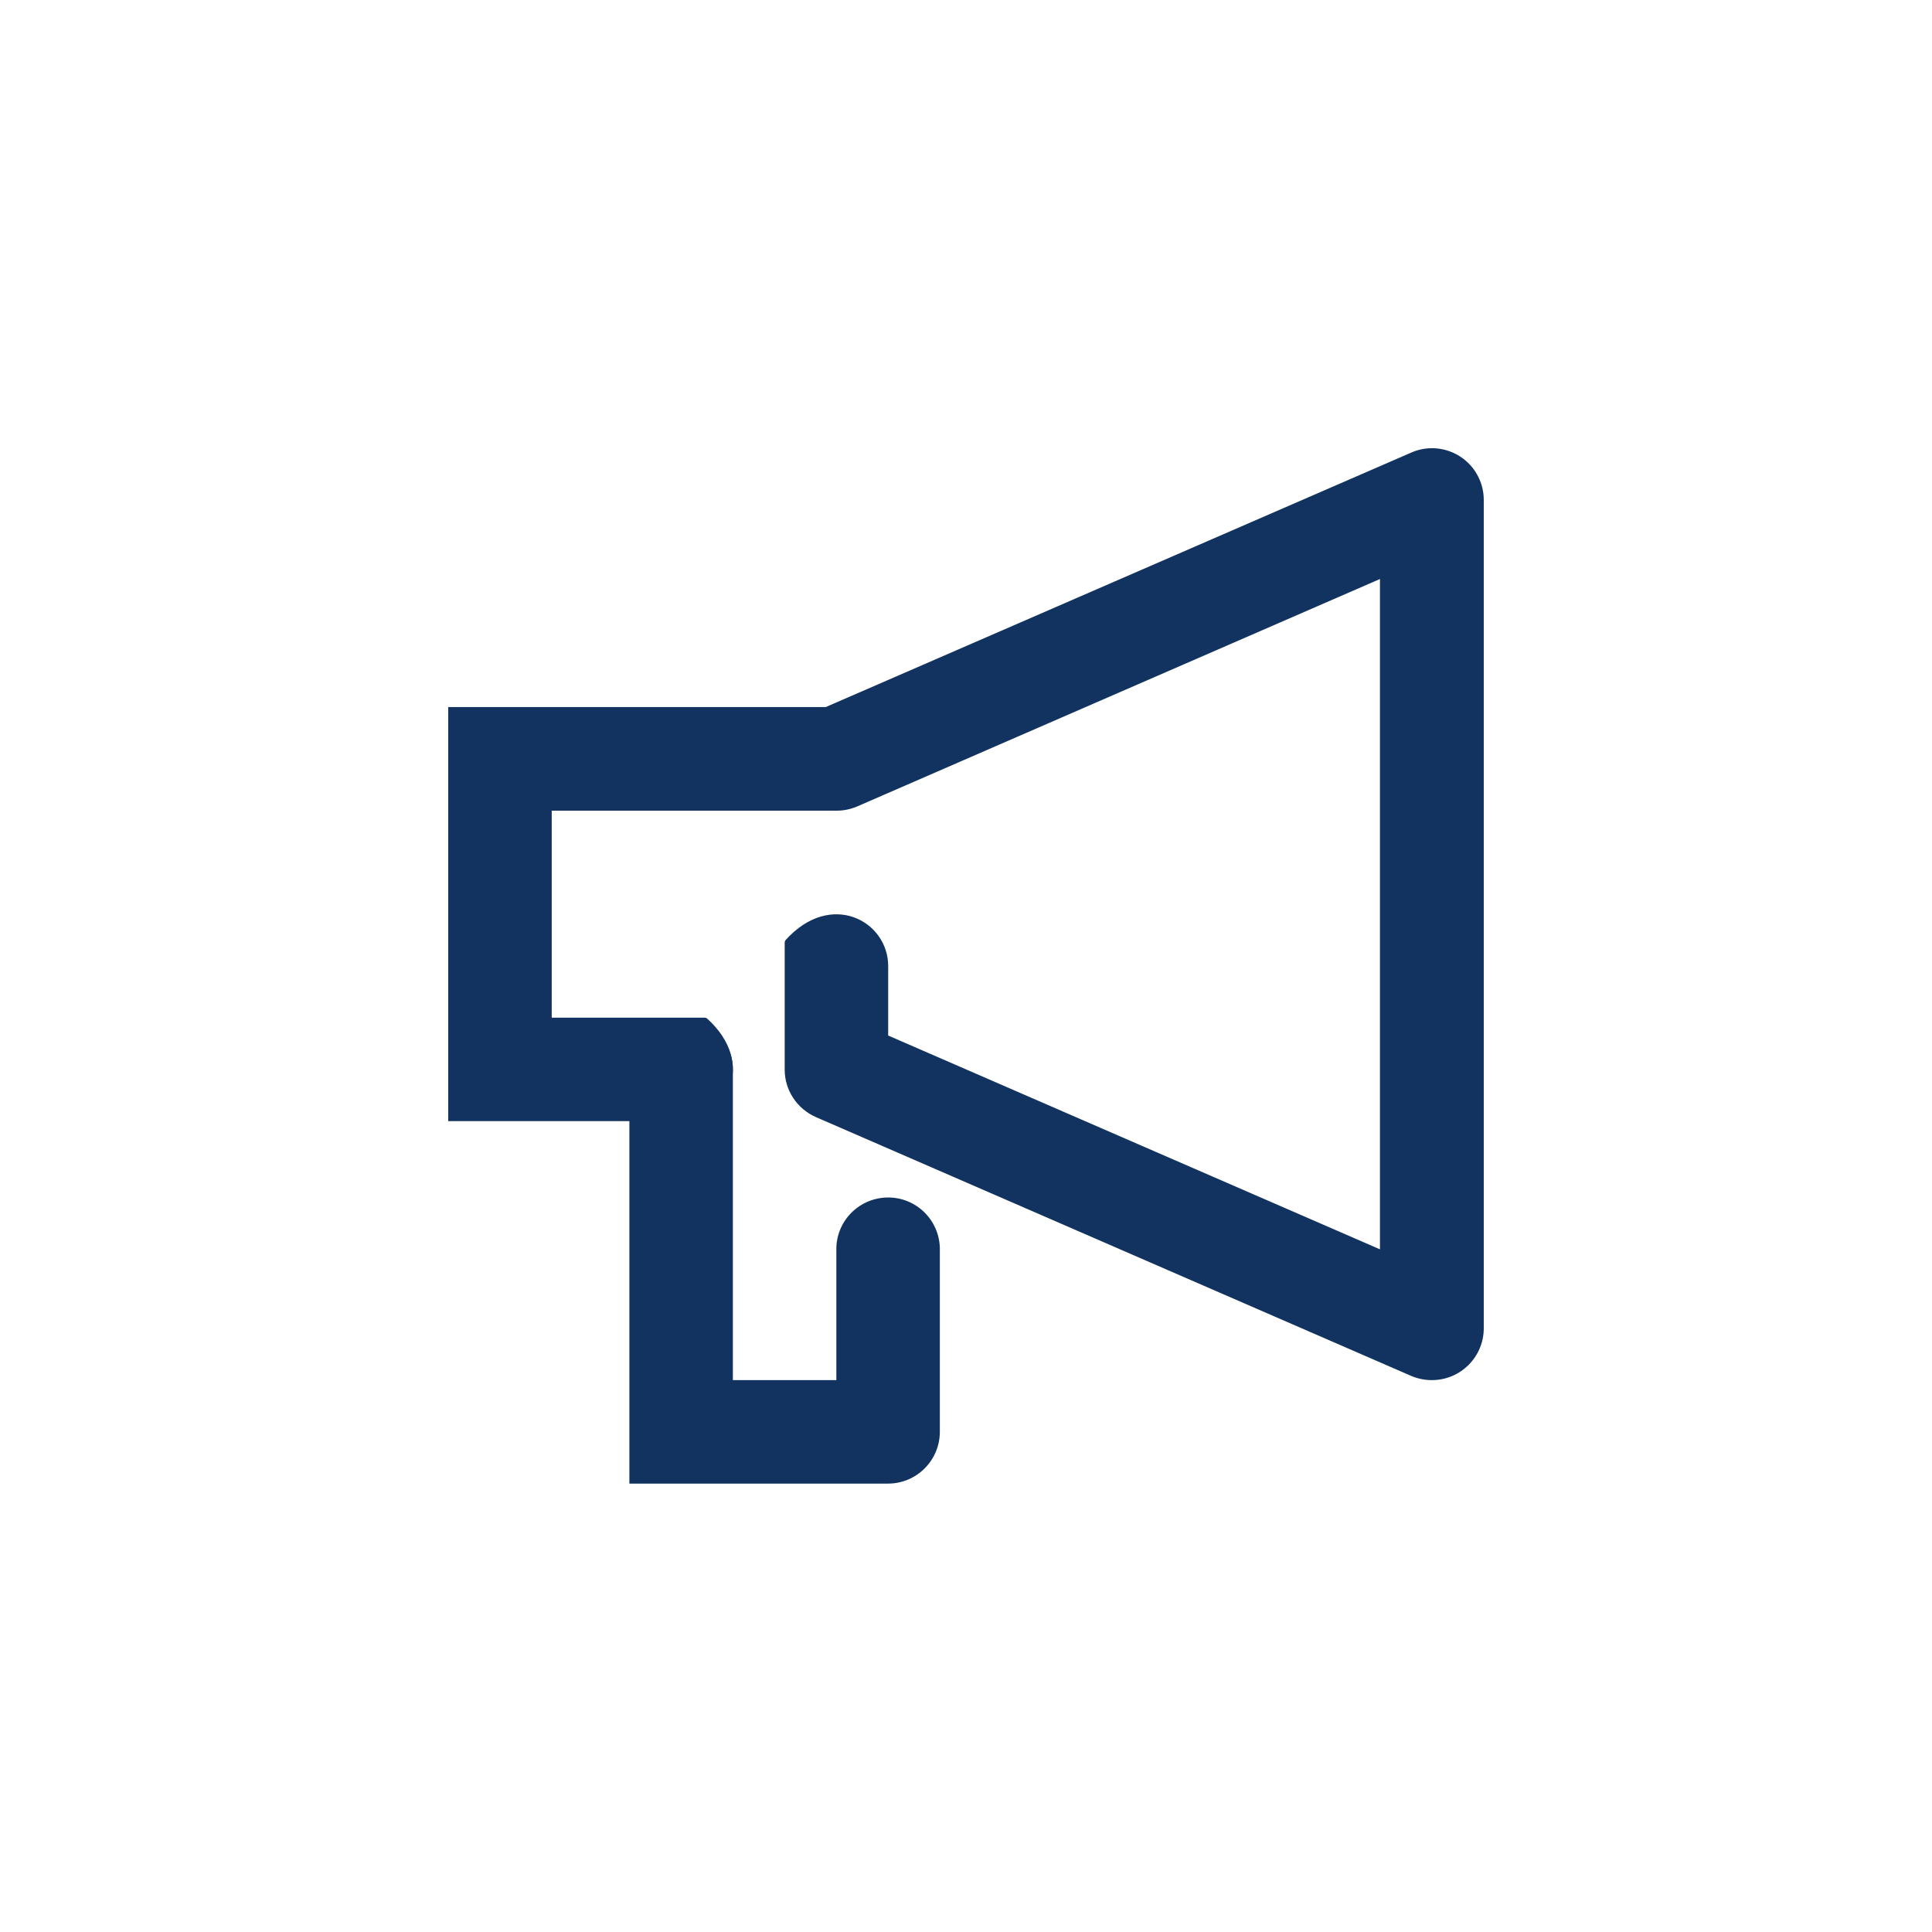 <?xml version="1.0" encoding="UTF-8"?>
<svg id="_レイヤー_2" data-name="レイヤー 2" xmlns="http://www.w3.org/2000/svg" viewBox="0 0 118.92 118.92">
  <defs>
    <style>
      .cls-1 {
        fill: #123360;
      }

      .cls-1, .cls-2 {
        stroke-width: 0px;
      }

      .cls-2 {
        fill: none;
      }
    </style>
  </defs>
  <g id="_レイヤー_2-2" data-name="レイヤー 2">
    <g>
      <circle class="cls-2" cx="59.46" cy="59.46" r="57.05"/>
      <g>
        <path class="cls-2" d="M59.46,118.92C26.67,118.92,0,92.24,0,59.46S26.67,0,59.46,0s59.46,26.67,59.46,59.46-26.67,59.46-59.46,59.46ZM59.46,2.96C28.3,2.96,2.96,28.3,2.96,59.46s25.35,56.5,56.5,56.5,56.5-25.35,56.5-56.5S90.61,2.96,59.46,2.96Z"/>
        <g id="_グループ_1850" data-name="グループ 1850">
          <g>
            <path id="_パス_942" data-name="パス 942" class="cls-1" d="M88.13,84.95c-.44,0-.87-.09-1.27-.26l-36.64-15.93c-1.16-.51-1.92-1.65-1.92-2.92v-7.83c0-.05.02-.1.05-.14,2.8-3.11,6.32-1.17,6.32,1.59h0v4.28l30.27,13.16v-41.26l-32.18,14c-.4.17-.83.26-1.27.26h-17.53v12.74h9.42c.05,0,.1.02.14.05,3.11,2.8,1.17,6.32-1.59,6.32h-14.34v-25.49h3.19s20.05,0,20.05,0l36.03-15.66c1.61-.71,3.49.02,4.2,1.63.18.41.27.84.27,1.29v50.98c0,1.76-1.43,3.19-3.19,3.19"/>
            <path id="_パス_943" data-name="パス 943" class="cls-1" d="M54.67,91.32h-15.93v-26.94c0-.05.02-.1.05-.14,2.8-3.11,6.32-1.17,6.32,1.59v19.12h6.37v-7.97c-.05-1.76,1.34-3.22,3.1-3.27,1.76-.05,3.22,1.34,3.27,3.1,0,.06,0,.12,0,.17v11.15c0,1.76-1.43,3.19-3.19,3.19h0"/>
          </g>
        </g>
      </g>
    </g>
  </g>
</svg>